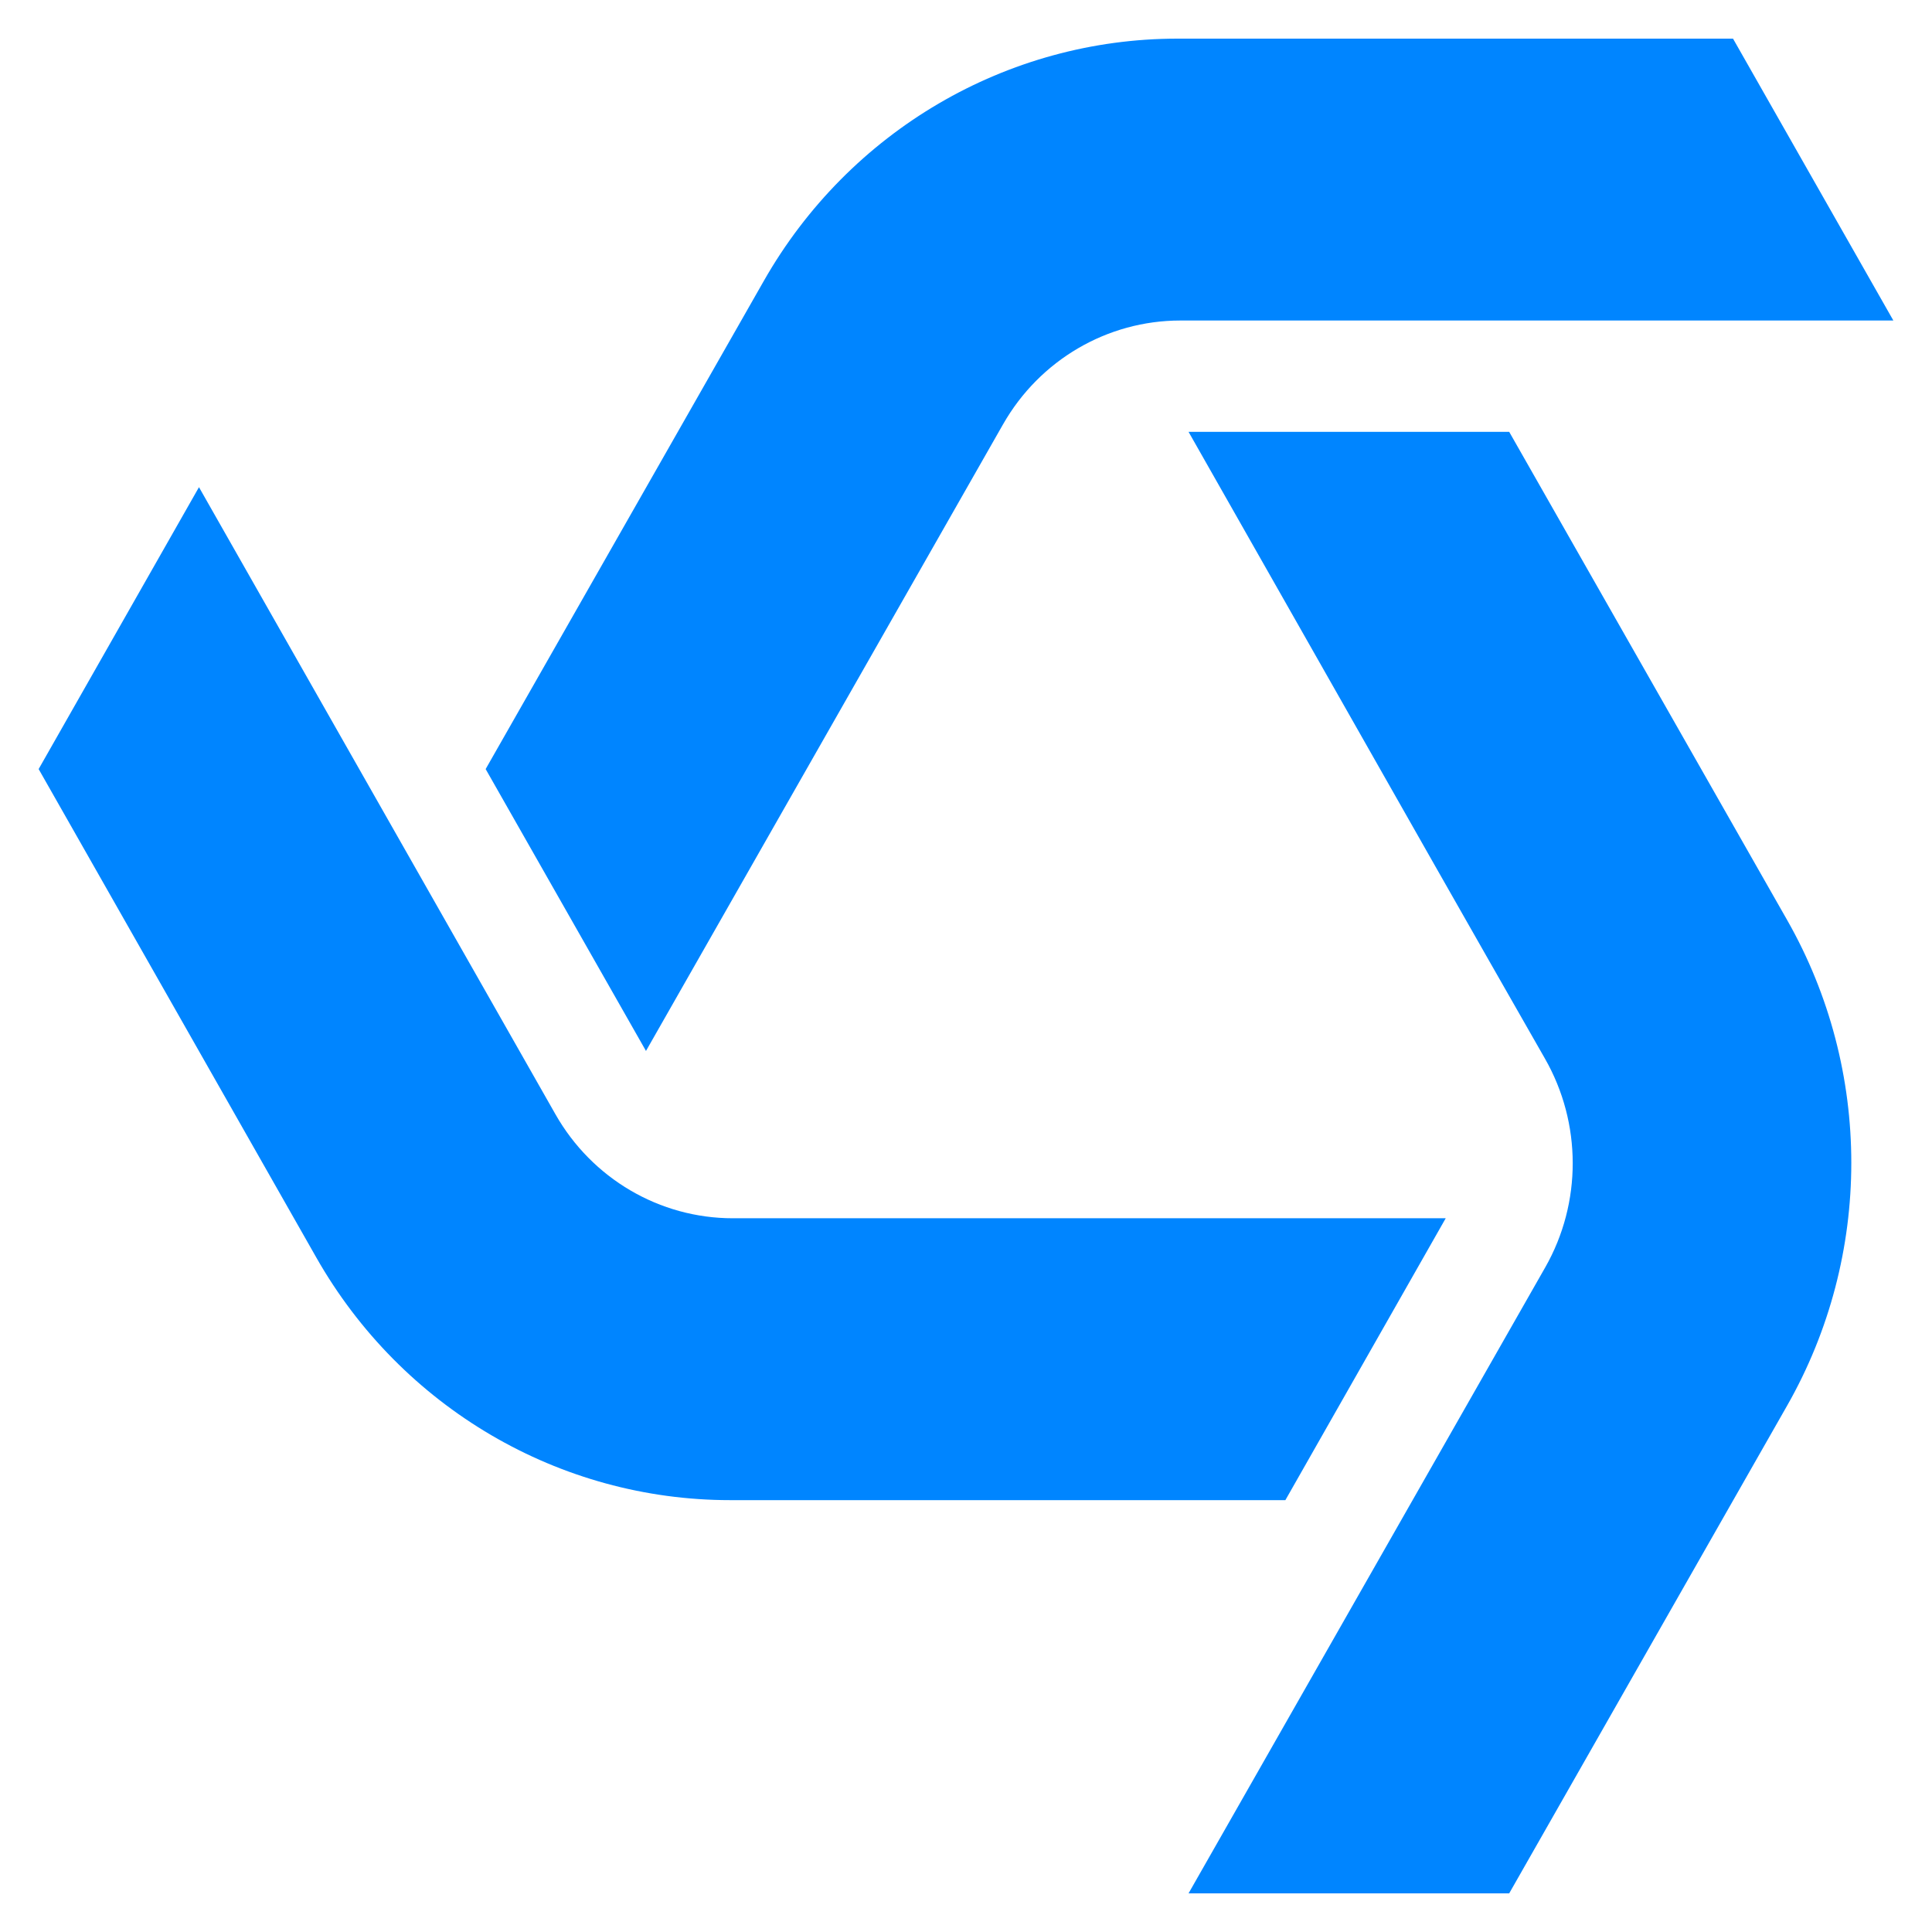 <svg width="100" height="100" viewBox="0 0 100 100" fill="none" xmlns="http://www.w3.org/2000/svg">
<path d="M51.918 21.962C53.813 18.638 57.309 16.59 61.093 16.59H98L89.701 2H60.946C52.117 2 43.958 6.777 39.538 14.535L25.137 39.807L33.436 54.397L51.918 21.962Z" fill="#0085FF"/>
<path d="M61.519 22.352H78.116L92.505 47.626C96.931 55.401 96.929 64.984 92.5 72.758L78.116 98H61.519L79.979 65.603C81.885 62.258 81.877 58.133 79.965 54.791C76.124 48.075 72.305 41.346 68.486 34.617L68.481 34.609L68.477 34.602L68.463 34.576C66.15 30.501 63.837 26.425 61.519 22.352Z" fill="#0085FF"/>
<path d="M37.93 63.057C34.142 63.057 30.643 61.005 28.75 57.675L10.299 25.216L2 39.807L16.372 65.089C20.789 72.86 28.955 77.647 37.794 77.647H66.531L74.83 63.057H37.93Z" fill="#0085FF"/>
</svg>
